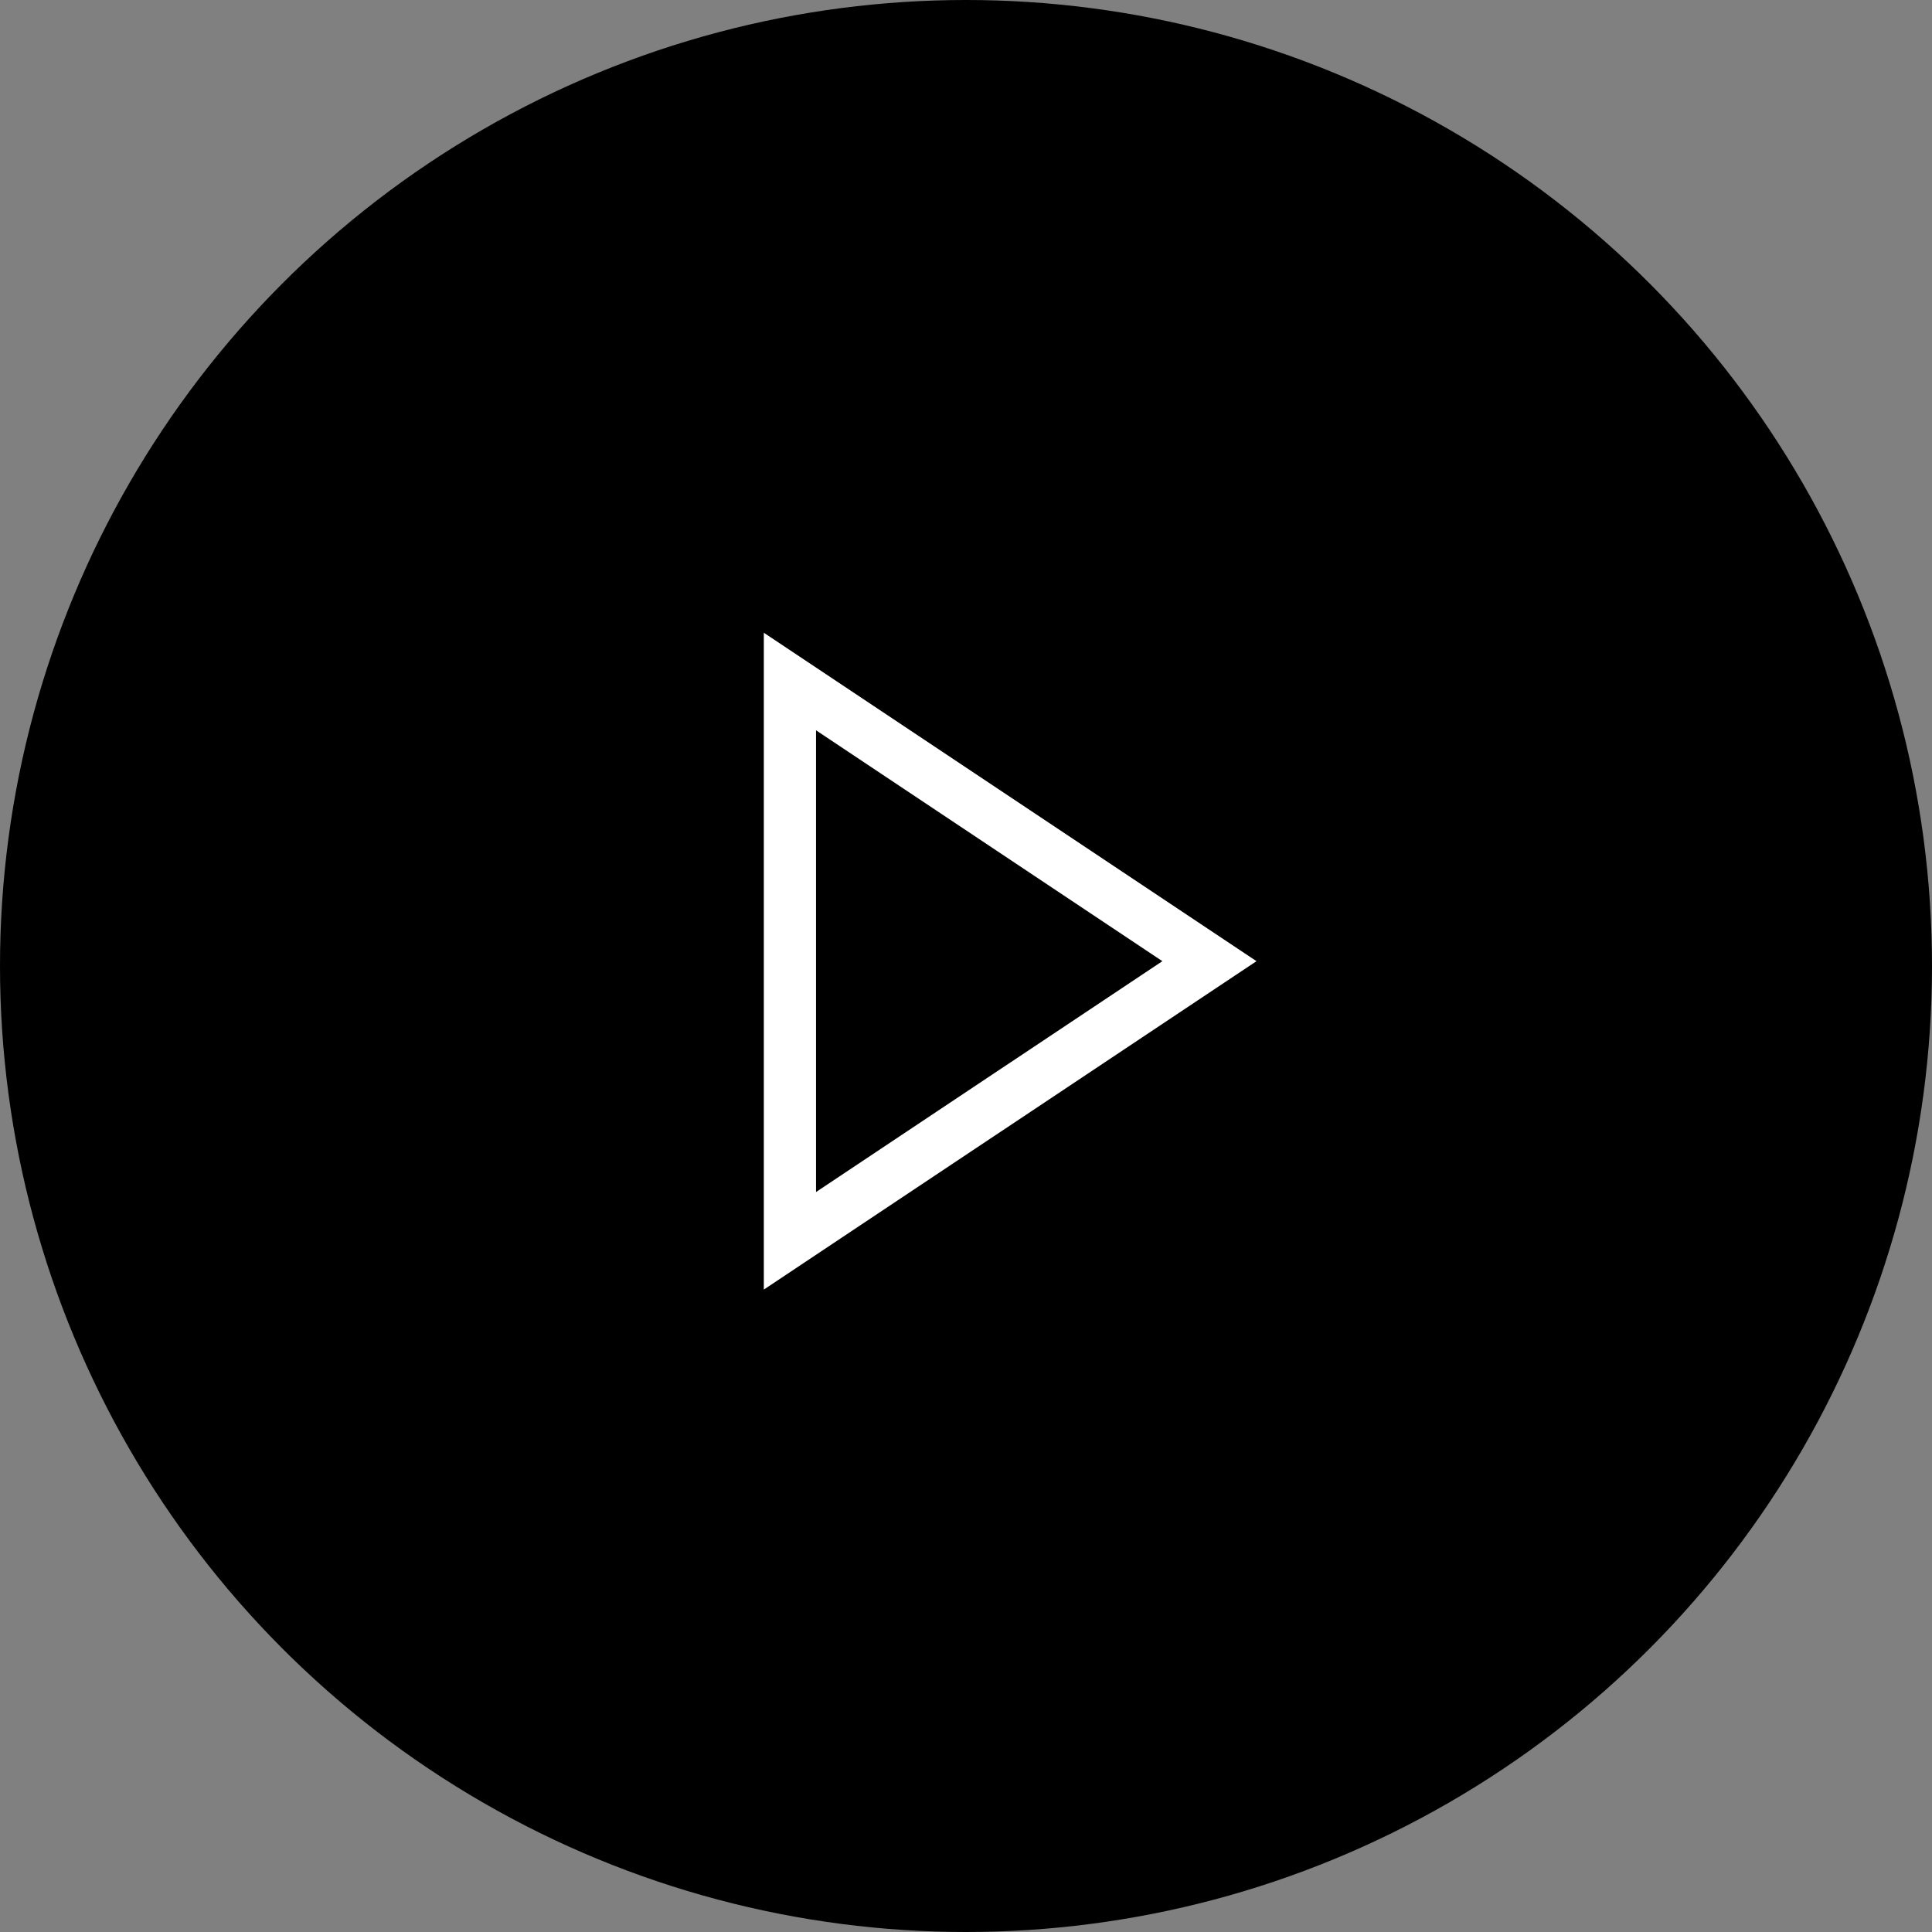 <svg xmlns="http://www.w3.org/2000/svg" width="74" height="74" viewBox="0 0 74 74">
    <rect x="0" y="0" width="74" height="74" fill="#808080" stroke="none"/>
    <g fill="none" fill-rule="evenodd">
        <g>
            <g transform="translate(-683, -1599) translate(683, 1599)">
                <circle cx="37" cy="37" r="37" fill="#000"/>
                <path stroke="#FFF" stroke-width="2" d="M46.324 36.815L30.256 47.526V26.104l16.068 10.711z"/>
            </g>
        </g>
    </g>
</svg>
